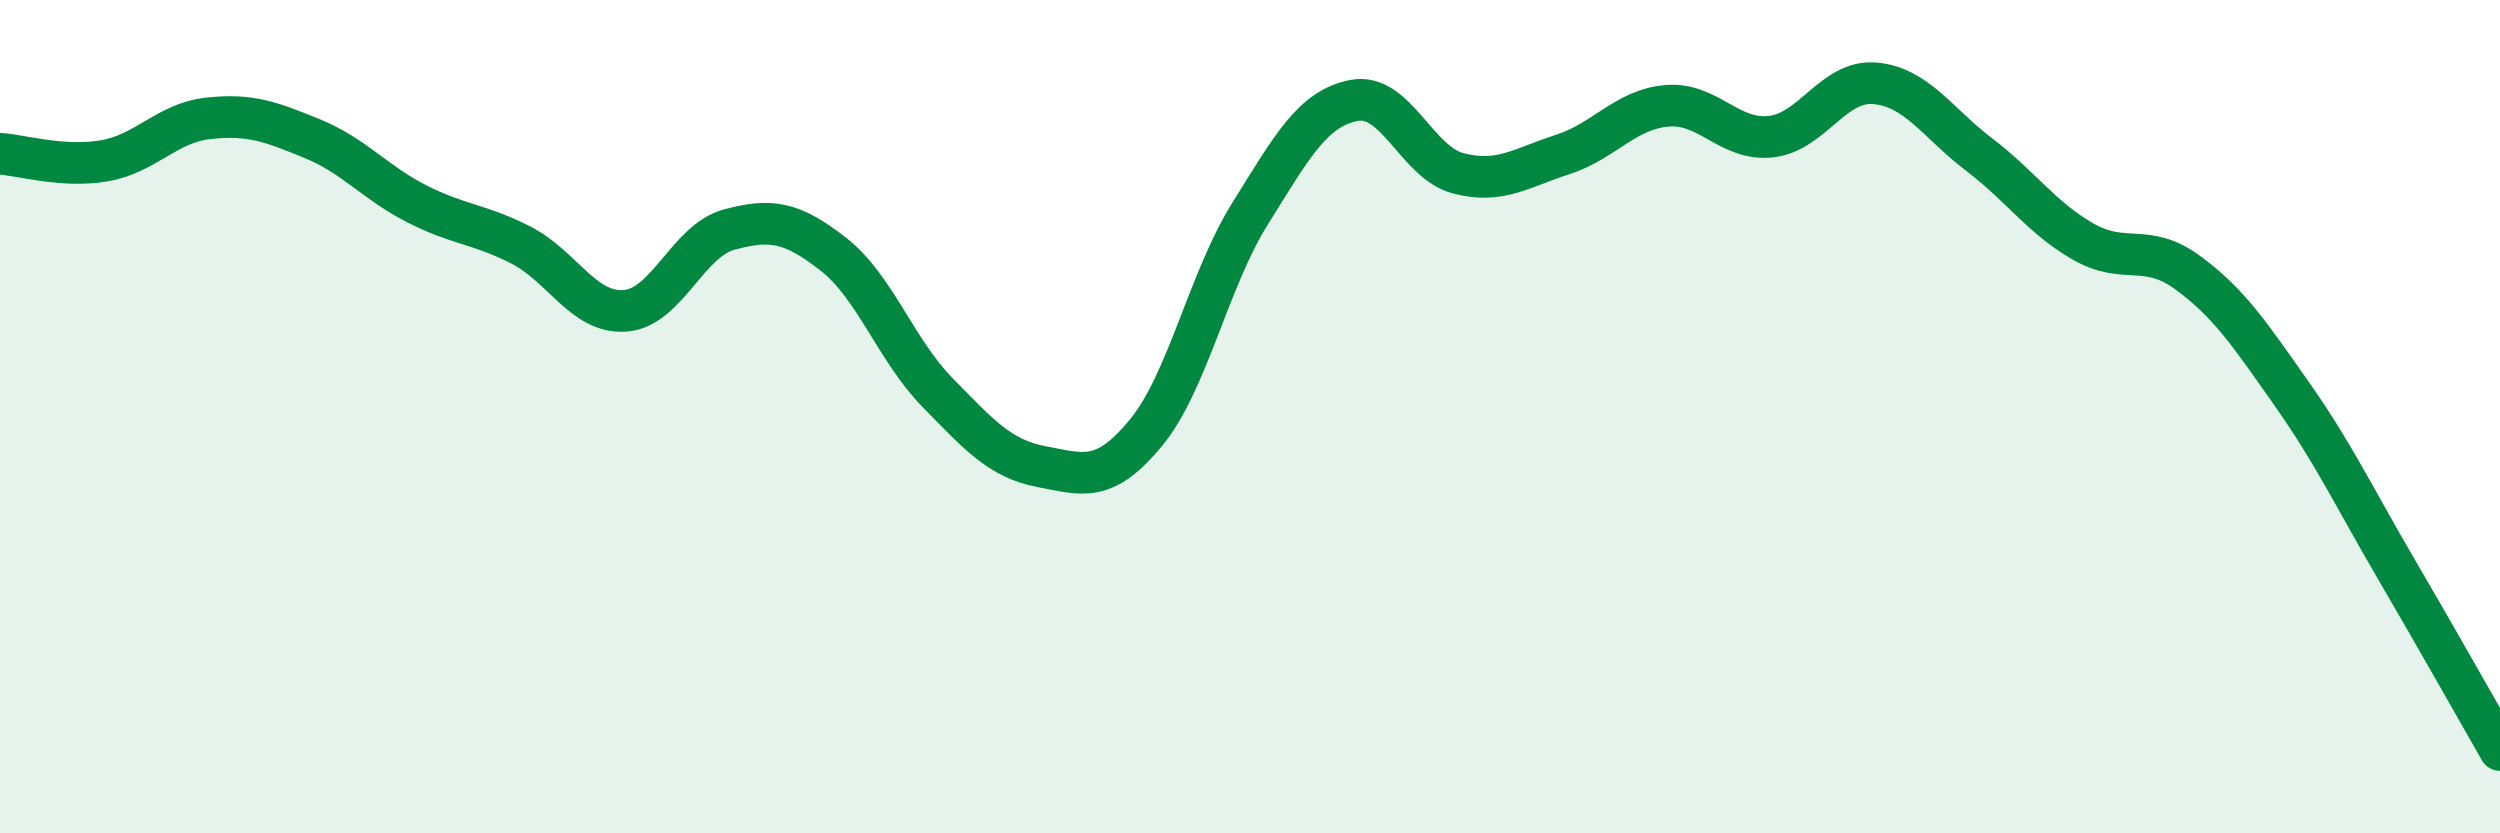 
    <svg width="60" height="20" viewBox="0 0 60 20" xmlns="http://www.w3.org/2000/svg">
      <path
        d="M 0,3.69 C 0.5,3.72 1.5,4.03 2.5,3.86 C 3.5,3.69 4,2.95 5,2.84 C 6,2.73 6.5,2.92 7.5,3.33 C 8.5,3.74 9,4.38 10,4.89 C 11,5.4 11.5,5.37 12.5,5.88 C 13.5,6.39 14,7.53 15,7.46 C 16,7.39 16.5,5.78 17.5,5.51 C 18.5,5.24 19,5.32 20,6.1 C 21,6.88 21.5,8.4 22.5,9.42 C 23.5,10.44 24,11.01 25,11.2 C 26,11.39 26.5,11.6 27.5,10.39 C 28.5,9.18 29,6.73 30,5.13 C 31,3.53 31.5,2.6 32.5,2.41 C 33.5,2.22 34,3.9 35,4.16 C 36,4.42 36.5,4.03 37.5,3.71 C 38.5,3.39 39,2.63 40,2.54 C 41,2.45 41.5,3.39 42.5,3.28 C 43.5,3.17 44,1.91 45,2 C 46,2.09 46.5,2.95 47.5,3.71 C 48.5,4.47 49,5.23 50,5.8 C 51,6.37 51.5,5.81 52.5,6.54 C 53.5,7.27 54,8.03 55,9.45 C 56,10.87 56.5,11.93 57.5,13.64 C 58.5,15.35 59.5,17.13 60,18L60 20L0 20Z"
        fill="#008740"
        opacity="0.1"
        stroke-linecap="round"
        stroke-linejoin="round"
      />
      <path
        d="M 0,3.69 C 0.5,3.72 1.5,4.03 2.5,3.86 C 3.5,3.69 4,2.95 5,2.84 C 6,2.73 6.5,2.92 7.5,3.33 C 8.5,3.74 9,4.38 10,4.89 C 11,5.4 11.5,5.37 12.5,5.88 C 13.5,6.39 14,7.53 15,7.46 C 16,7.39 16.5,5.78 17.5,5.51 C 18.5,5.24 19,5.32 20,6.1 C 21,6.88 21.5,8.4 22.5,9.42 C 23.5,10.44 24,11.01 25,11.2 C 26,11.39 26.5,11.6 27.5,10.39 C 28.5,9.18 29,6.73 30,5.13 C 31,3.53 31.5,2.6 32.5,2.41 C 33.5,2.22 34,3.9 35,4.16 C 36,4.42 36.5,4.03 37.5,3.71 C 38.5,3.39 39,2.63 40,2.54 C 41,2.45 41.5,3.39 42.5,3.28 C 43.5,3.17 44,1.91 45,2 C 46,2.09 46.5,2.95 47.5,3.71 C 48.5,4.47 49,5.23 50,5.8 C 51,6.37 51.5,5.81 52.5,6.54 C 53.5,7.27 54,8.03 55,9.45 C 56,10.87 56.5,11.93 57.5,13.64 C 58.5,15.35 59.5,17.13 60,18"
        stroke="#008740"
        stroke-width="1"
        fill="none"
        stroke-linecap="round"
        stroke-linejoin="round"
      />
    </svg>
  